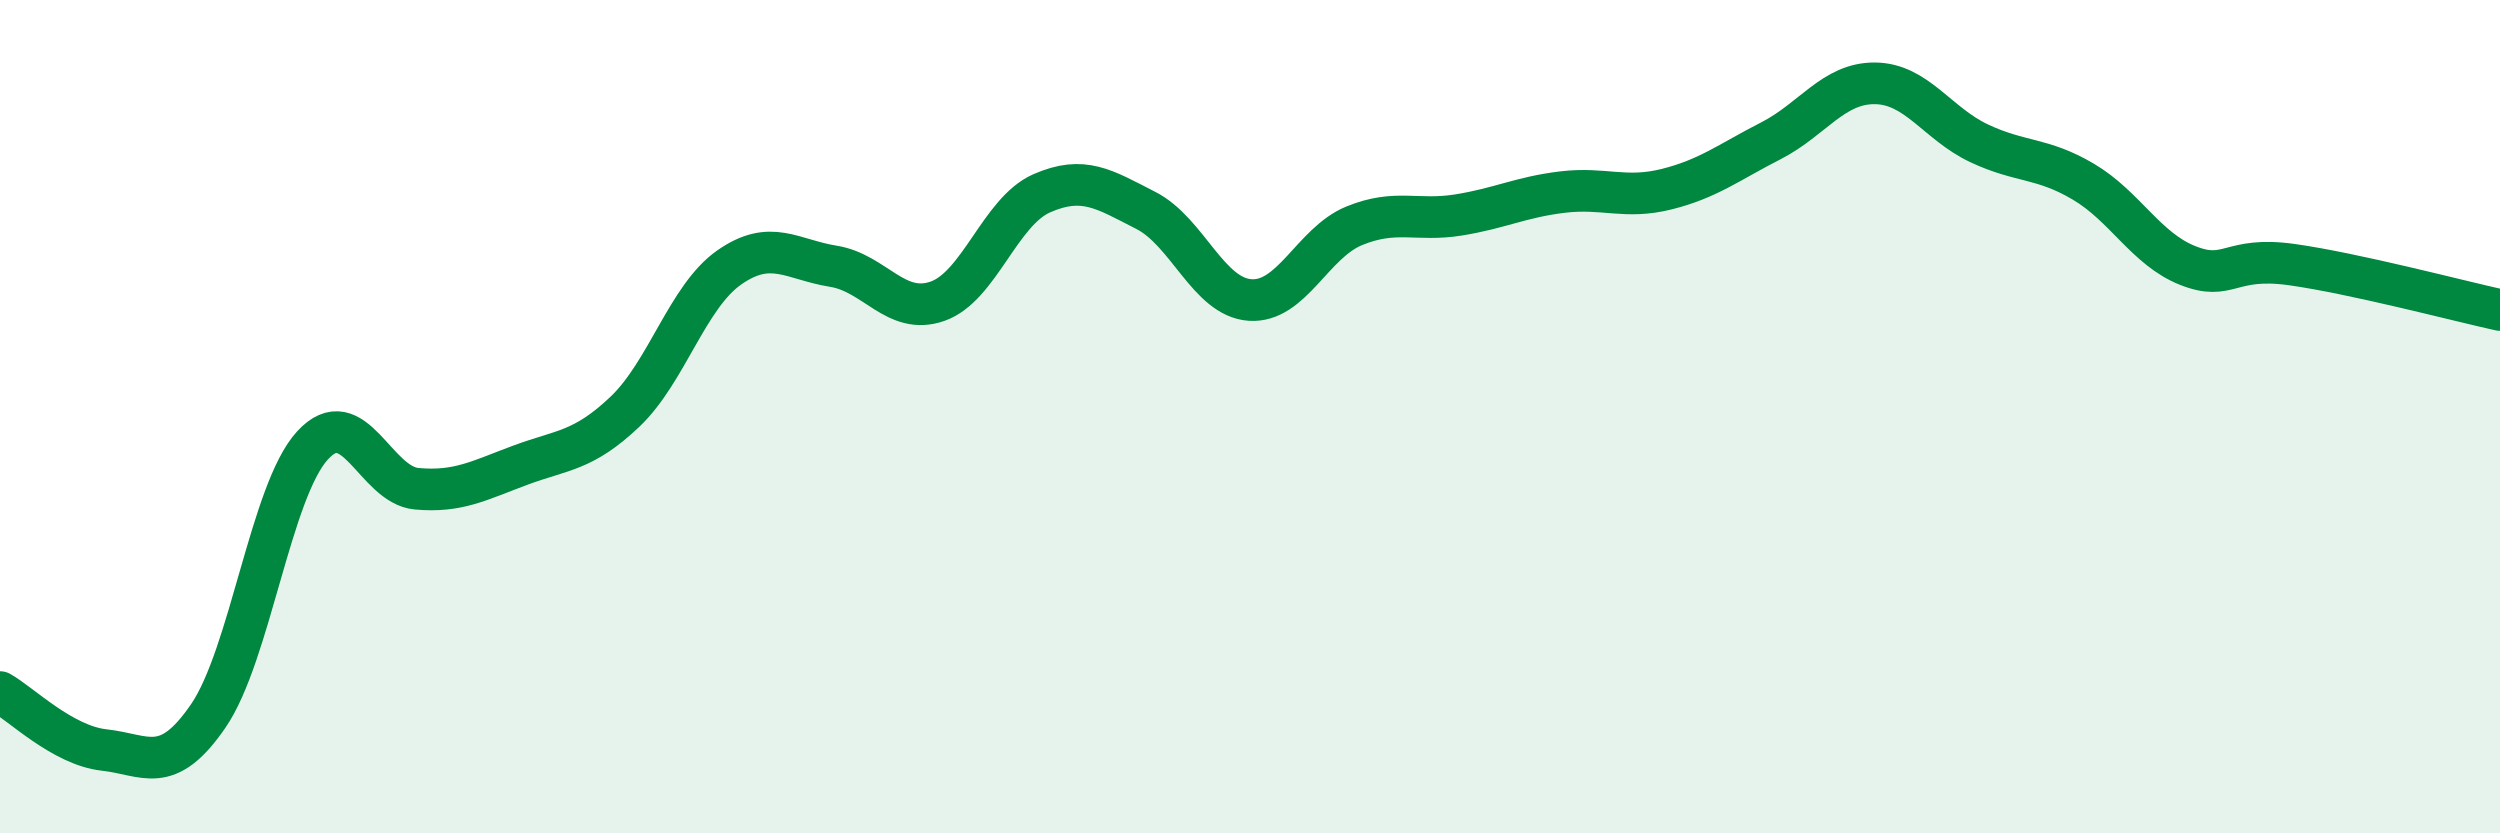 
    <svg width="60" height="20" viewBox="0 0 60 20" xmlns="http://www.w3.org/2000/svg">
      <path
        d="M 0,16.61 C 0.5,16.89 1.5,17.89 2.5,18 C 3.5,18.11 4,18.64 5,17.18 C 6,15.72 6.5,11.78 7.5,10.69 C 8.5,9.6 9,11.64 10,11.73 C 11,11.82 11.5,11.53 12.5,11.16 C 13.5,10.79 14,10.83 15,9.88 C 16,8.93 16.5,7.12 17.5,6.42 C 18.5,5.72 19,6.23 20,6.39 C 21,6.55 21.5,7.58 22.5,7.23 C 23.5,6.88 24,5.08 25,4.64 C 26,4.2 26.5,4.54 27.5,5.05 C 28.5,5.56 29,7.13 30,7.2 C 31,7.27 31.5,5.83 32.5,5.42 C 33.5,5.01 34,5.32 35,5.16 C 36,5 36.5,4.73 37.5,4.61 C 38.5,4.49 39,4.79 40,4.54 C 41,4.29 41.5,3.89 42.5,3.38 C 43.5,2.87 44,1.99 45,2 C 46,2.01 46.5,2.97 47.5,3.44 C 48.5,3.91 49,3.77 50,4.36 C 51,4.95 51.5,5.97 52.5,6.37 C 53.5,6.77 53.5,6.14 55,6.35 C 56.5,6.56 59,7.22 60,7.44L60 20L0 20Z"
        fill="#008740"
        opacity="0.1"
        stroke-linecap="round"
        stroke-linejoin="round"
      />
      <path
        d="M 0,16.61 C 0.5,16.89 1.5,17.89 2.5,18 C 3.5,18.11 4,18.64 5,17.18 C 6,15.72 6.5,11.78 7.5,10.69 C 8.5,9.6 9,11.64 10,11.73 C 11,11.82 11.5,11.53 12.5,11.16 C 13.5,10.79 14,10.83 15,9.88 C 16,8.93 16.5,7.12 17.5,6.42 C 18.5,5.72 19,6.23 20,6.39 C 21,6.55 21.5,7.58 22.5,7.23 C 23.5,6.88 24,5.08 25,4.64 C 26,4.2 26.5,4.54 27.5,5.05 C 28.5,5.56 29,7.13 30,7.2 C 31,7.27 31.5,5.83 32.5,5.42 C 33.5,5.01 34,5.32 35,5.16 C 36,5 36.5,4.73 37.5,4.61 C 38.5,4.49 39,4.79 40,4.54 C 41,4.29 41.5,3.89 42.5,3.38 C 43.5,2.87 44,1.99 45,2 C 46,2.01 46.5,2.97 47.5,3.44 C 48.5,3.91 49,3.77 50,4.36 C 51,4.95 51.5,5.97 52.5,6.37 C 53.5,6.77 53.5,6.14 55,6.35 C 56.5,6.56 59,7.22 60,7.44"
        stroke="#008740"
        stroke-width="1"
        fill="none"
        stroke-linecap="round"
        stroke-linejoin="round"
      />
    </svg>
  